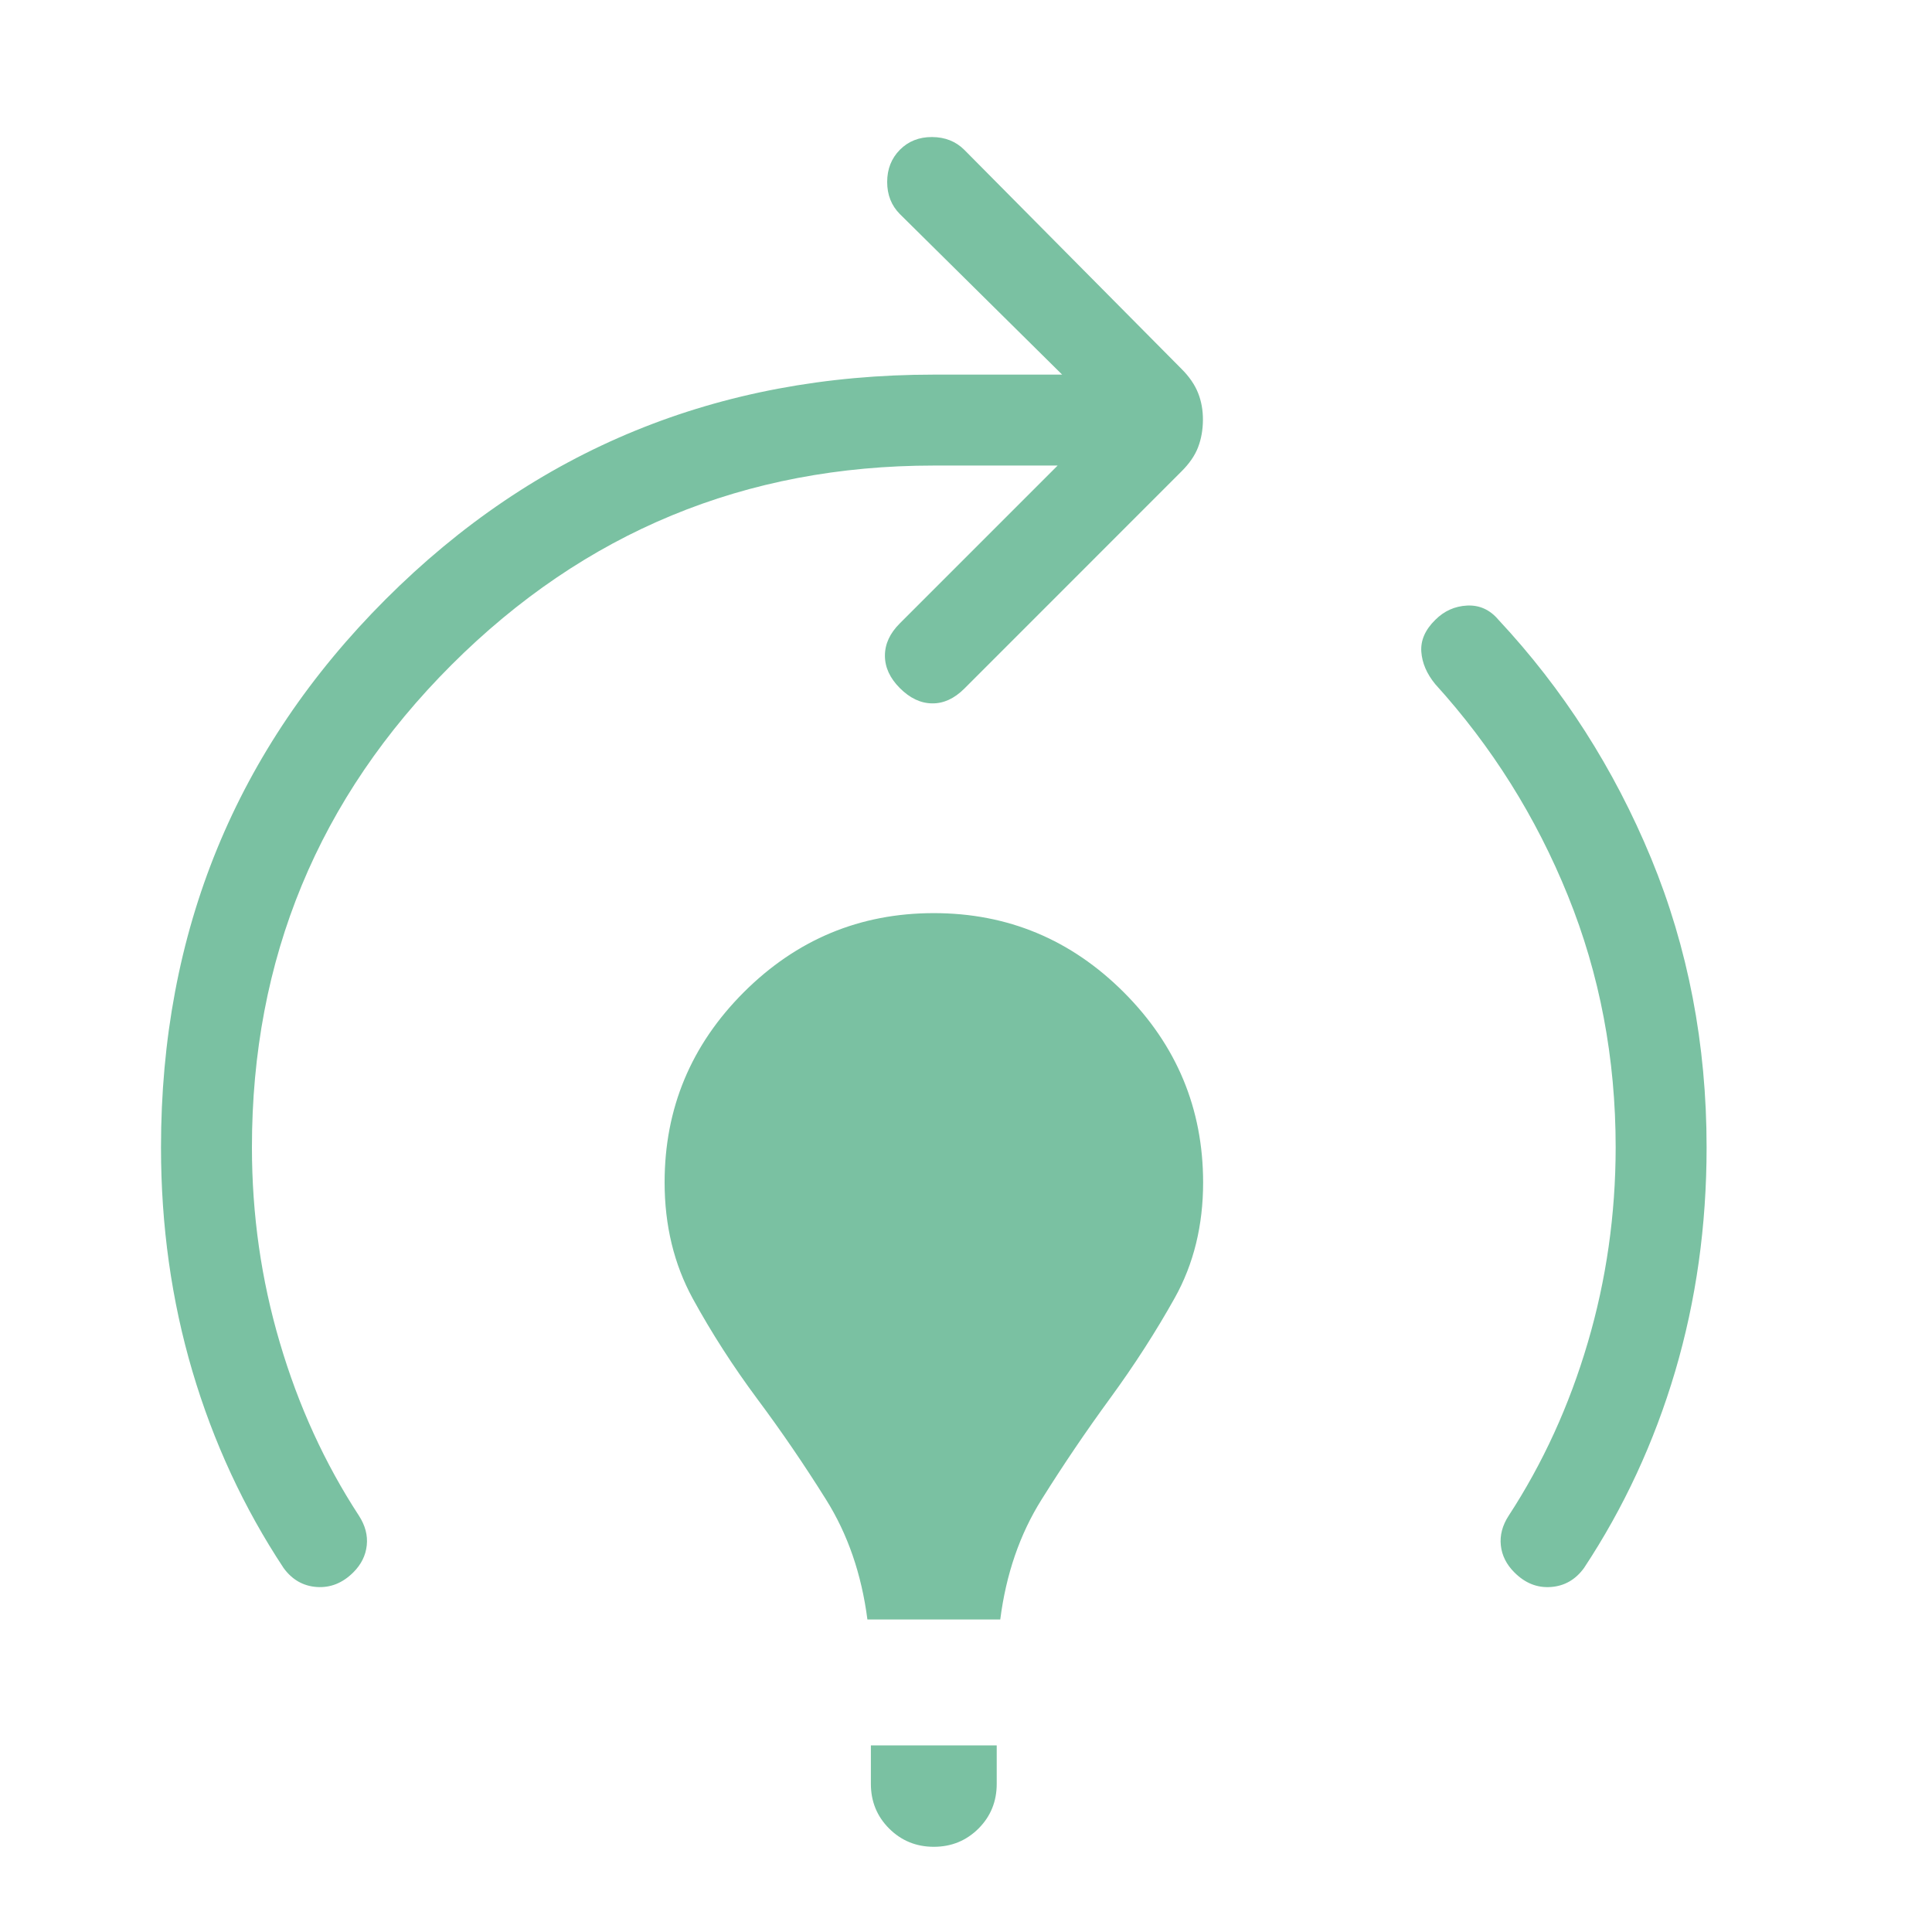 <svg width="30" height="30" viewBox="0 0 30 30" fill="none" xmlns="http://www.w3.org/2000/svg">
<path d="M13.469 25.147C13.378 24.443 13.164 23.822 12.826 23.284C12.489 22.745 12.133 22.224 11.758 21.721C11.383 21.216 11.049 20.697 10.757 20.164C10.466 19.63 10.32 19.029 10.32 18.36C10.32 17.212 10.729 16.229 11.548 15.409C12.369 14.589 13.353 14.179 14.5 14.179C15.647 14.179 16.631 14.589 17.451 15.409C18.27 16.229 18.681 17.212 18.682 18.36C18.682 19.03 18.535 19.627 18.243 20.151C17.951 20.674 17.617 21.193 17.242 21.707C16.867 22.22 16.511 22.745 16.174 23.284C15.836 23.822 15.622 24.443 15.532 25.147H13.469ZM14.5 28.677C14.227 28.677 13.996 28.582 13.807 28.394C13.618 28.205 13.523 27.974 13.523 27.7V27.102H15.477V27.7C15.477 27.973 15.383 28.204 15.195 28.393C15.005 28.582 14.774 28.677 14.5 28.677ZM23.514 24.415C23.392 24.293 23.322 24.154 23.305 23.997C23.288 23.84 23.329 23.686 23.427 23.535C23.957 22.723 24.367 21.827 24.655 20.848C24.943 19.87 25.087 18.859 25.088 17.817C25.088 16.433 24.841 15.129 24.346 13.907C23.851 12.684 23.164 11.59 22.286 10.623C22.154 10.462 22.082 10.294 22.07 10.119C22.058 9.944 22.13 9.779 22.287 9.625C22.425 9.487 22.589 9.413 22.781 9.403C22.973 9.394 23.135 9.467 23.267 9.623C24.271 10.698 25.061 11.932 25.637 13.324C26.212 14.717 26.5 16.215 26.5 17.817C26.5 19.033 26.337 20.192 26.012 21.294C25.686 22.396 25.214 23.413 24.597 24.347C24.465 24.529 24.293 24.628 24.08 24.643C23.867 24.658 23.68 24.582 23.514 24.415ZM4.403 24.347C3.786 23.413 3.314 22.396 2.988 21.294C2.663 20.193 2.5 19.034 2.5 17.817C2.5 14.469 3.663 11.632 5.988 9.306C8.314 6.98 11.151 5.817 14.5 5.817H16.493L13.973 3.324C13.842 3.192 13.776 3.026 13.776 2.826C13.776 2.625 13.842 2.459 13.973 2.326C14.105 2.193 14.272 2.127 14.473 2.128C14.675 2.129 14.841 2.195 14.973 2.326L18.344 5.726C18.467 5.848 18.553 5.974 18.604 6.103C18.655 6.231 18.68 6.372 18.679 6.523C18.678 6.675 18.653 6.815 18.604 6.944C18.555 7.073 18.468 7.199 18.344 7.322L14.973 10.694C14.817 10.849 14.65 10.925 14.473 10.922C14.295 10.92 14.129 10.841 13.973 10.685C13.818 10.53 13.741 10.362 13.741 10.181C13.741 10 13.818 9.833 13.973 9.679L16.423 7.229H14.5C11.572 7.229 9.075 8.262 7.009 10.326C4.943 12.392 3.911 14.888 3.912 17.817C3.912 18.86 4.056 19.87 4.345 20.848C4.633 21.827 5.043 22.723 5.573 23.535C5.671 23.686 5.712 23.84 5.695 23.997C5.678 24.154 5.609 24.293 5.487 24.415C5.321 24.581 5.132 24.657 4.92 24.643C4.707 24.628 4.535 24.529 4.403 24.347Z" fill="#7AC1A2"/>
</svg>
